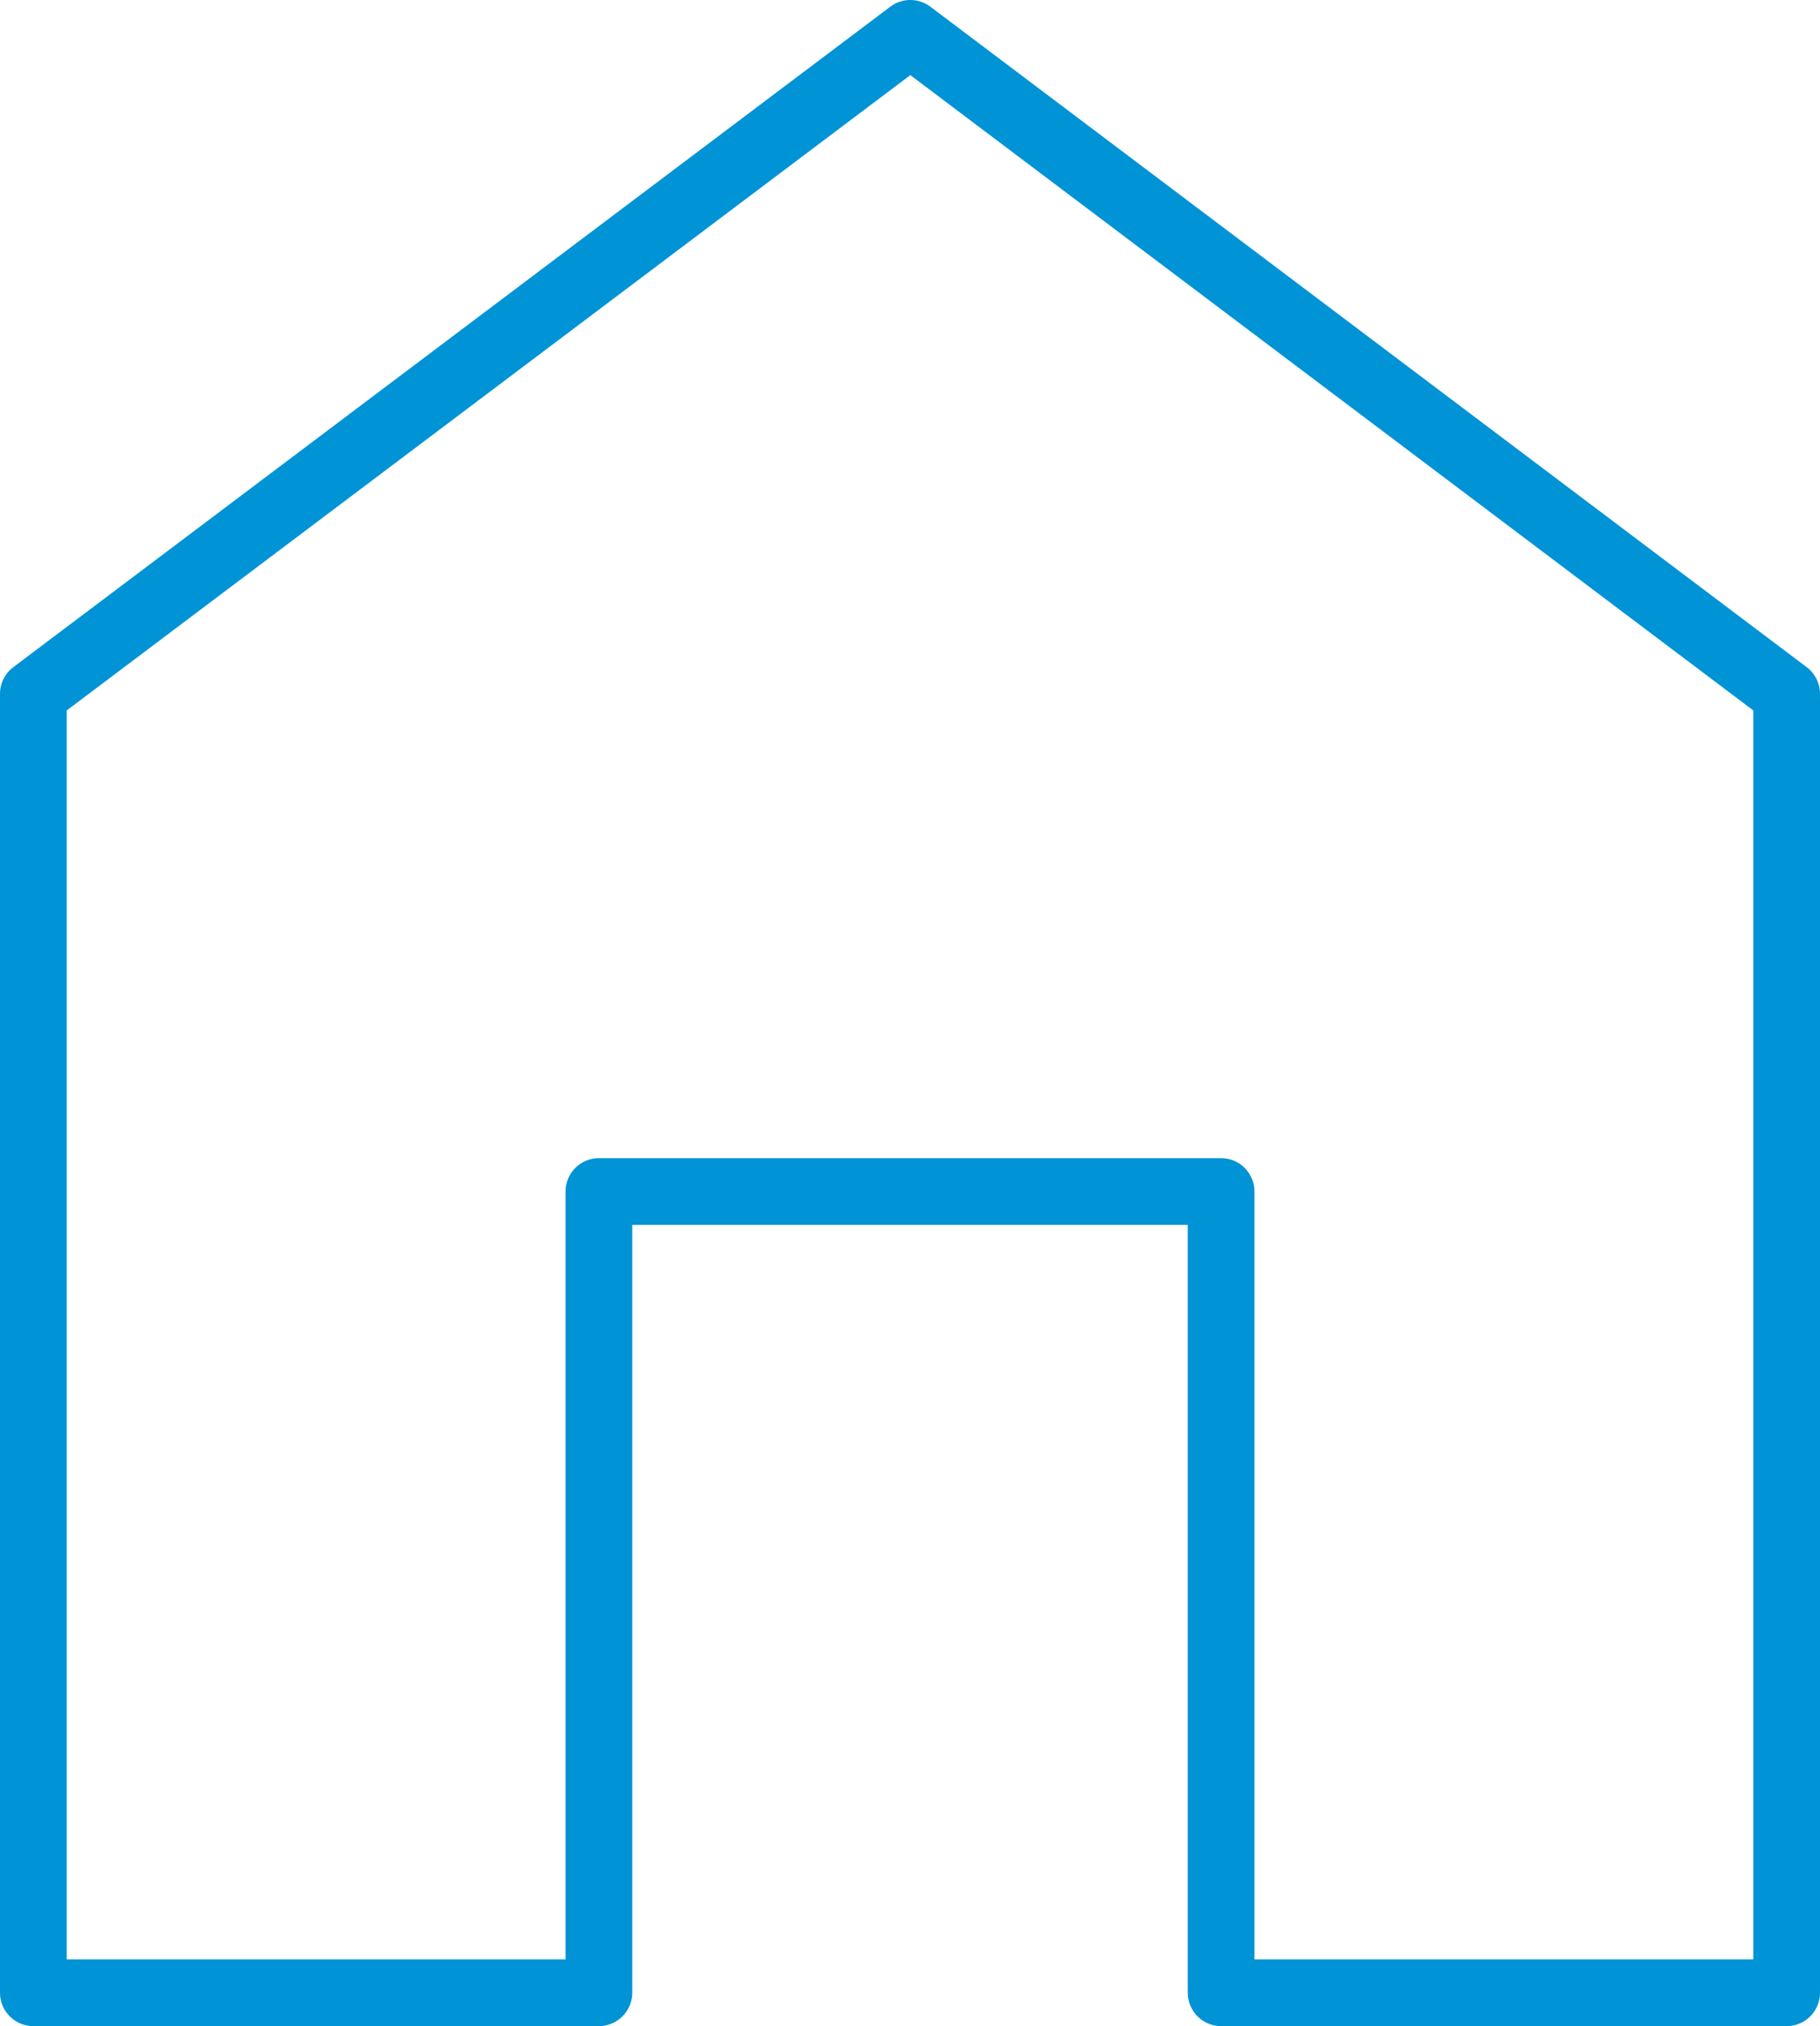<?xml version="1.0" encoding="UTF-8"?><svg id="Ebene_2" xmlns="http://www.w3.org/2000/svg" viewBox="0 0 27.29 30.37"><defs><style>.cls-1{fill:none;stroke:#0093d6;stroke-linejoin:round;}</style></defs><g id="Ebene_8"><polygon class="cls-1" points="18.31 29.87 18.31 17.86 8.98 17.86 8.98 29.87 .5 29.87 .5 10.4 13.65 .5 26.79 10.4 26.79 29.87 18.31 29.87"/></g></svg>